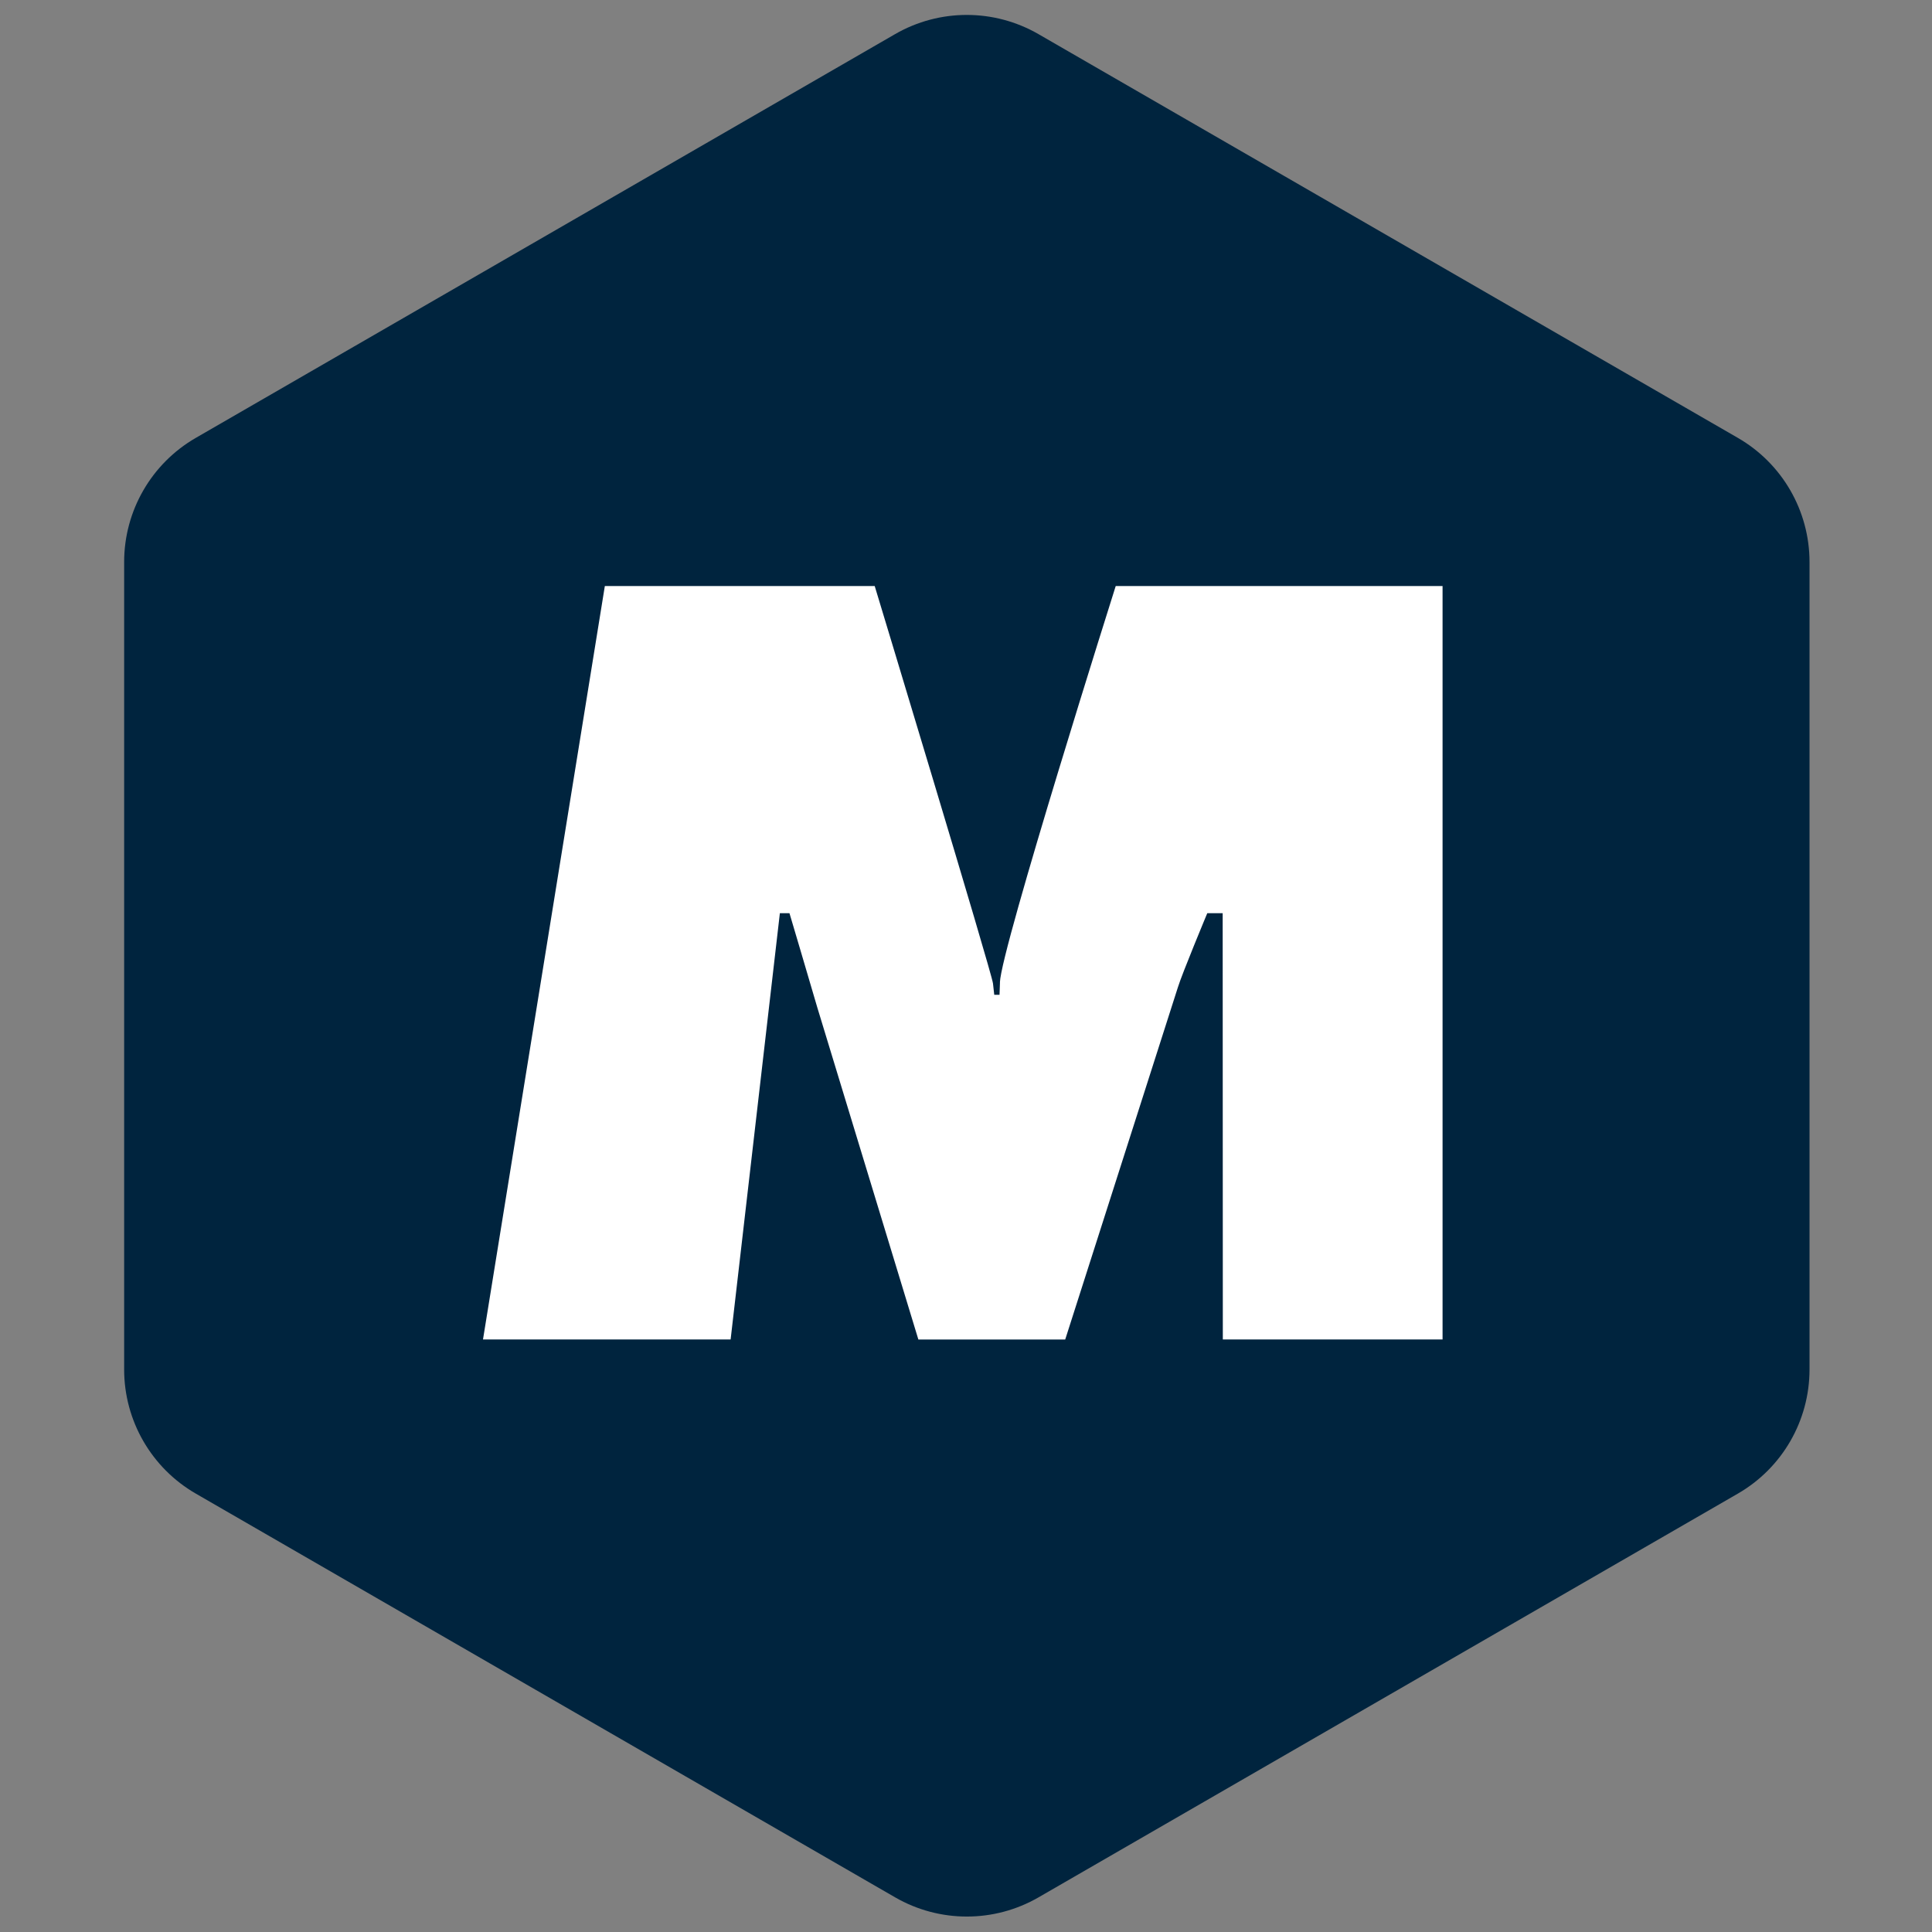 <svg width="300" height="300" viewBox="0 0 300 300" fill="none" xmlns="http://www.w3.org/2000/svg">
<rect x="0" y="0" width="300" height="300" fill="#808080" stroke="none"/>
<path d="M19.278 87.267V212.653C19.278 220.608 23.52 227.955 30.408 231.929L139 294.622C145.888 298.595 154.372 298.595 161.259 294.622L269.851 231.929C276.739 227.955 280.981 220.608 280.981 212.653V87.267C280.981 79.312 276.739 71.965 269.851 67.992L161.251 5.298C154.363 1.325 145.879 1.325 138.991 5.298L30.408 67.992C23.52 71.965 19.278 79.312 19.278 87.267Z" fill="#00243E"/>
<path d="M155.275 152.553L155.206 154.472H154.386L154.189 152.703C154.016 151.061 135.824 91 135.824 91H93.919L75 207.988H113.451L121.098 141.799H122.588C122.588 141.799 125.602 151.951 126.919 156.473L142.604 208H165.405L182.892 153.339C183.562 151.154 187.466 141.799 187.466 141.799H189.857L189.88 207.988H224V91H173.248C173.248 91 155.437 147.303 155.264 152.553H155.275Z" fill="white"/>
</svg>
